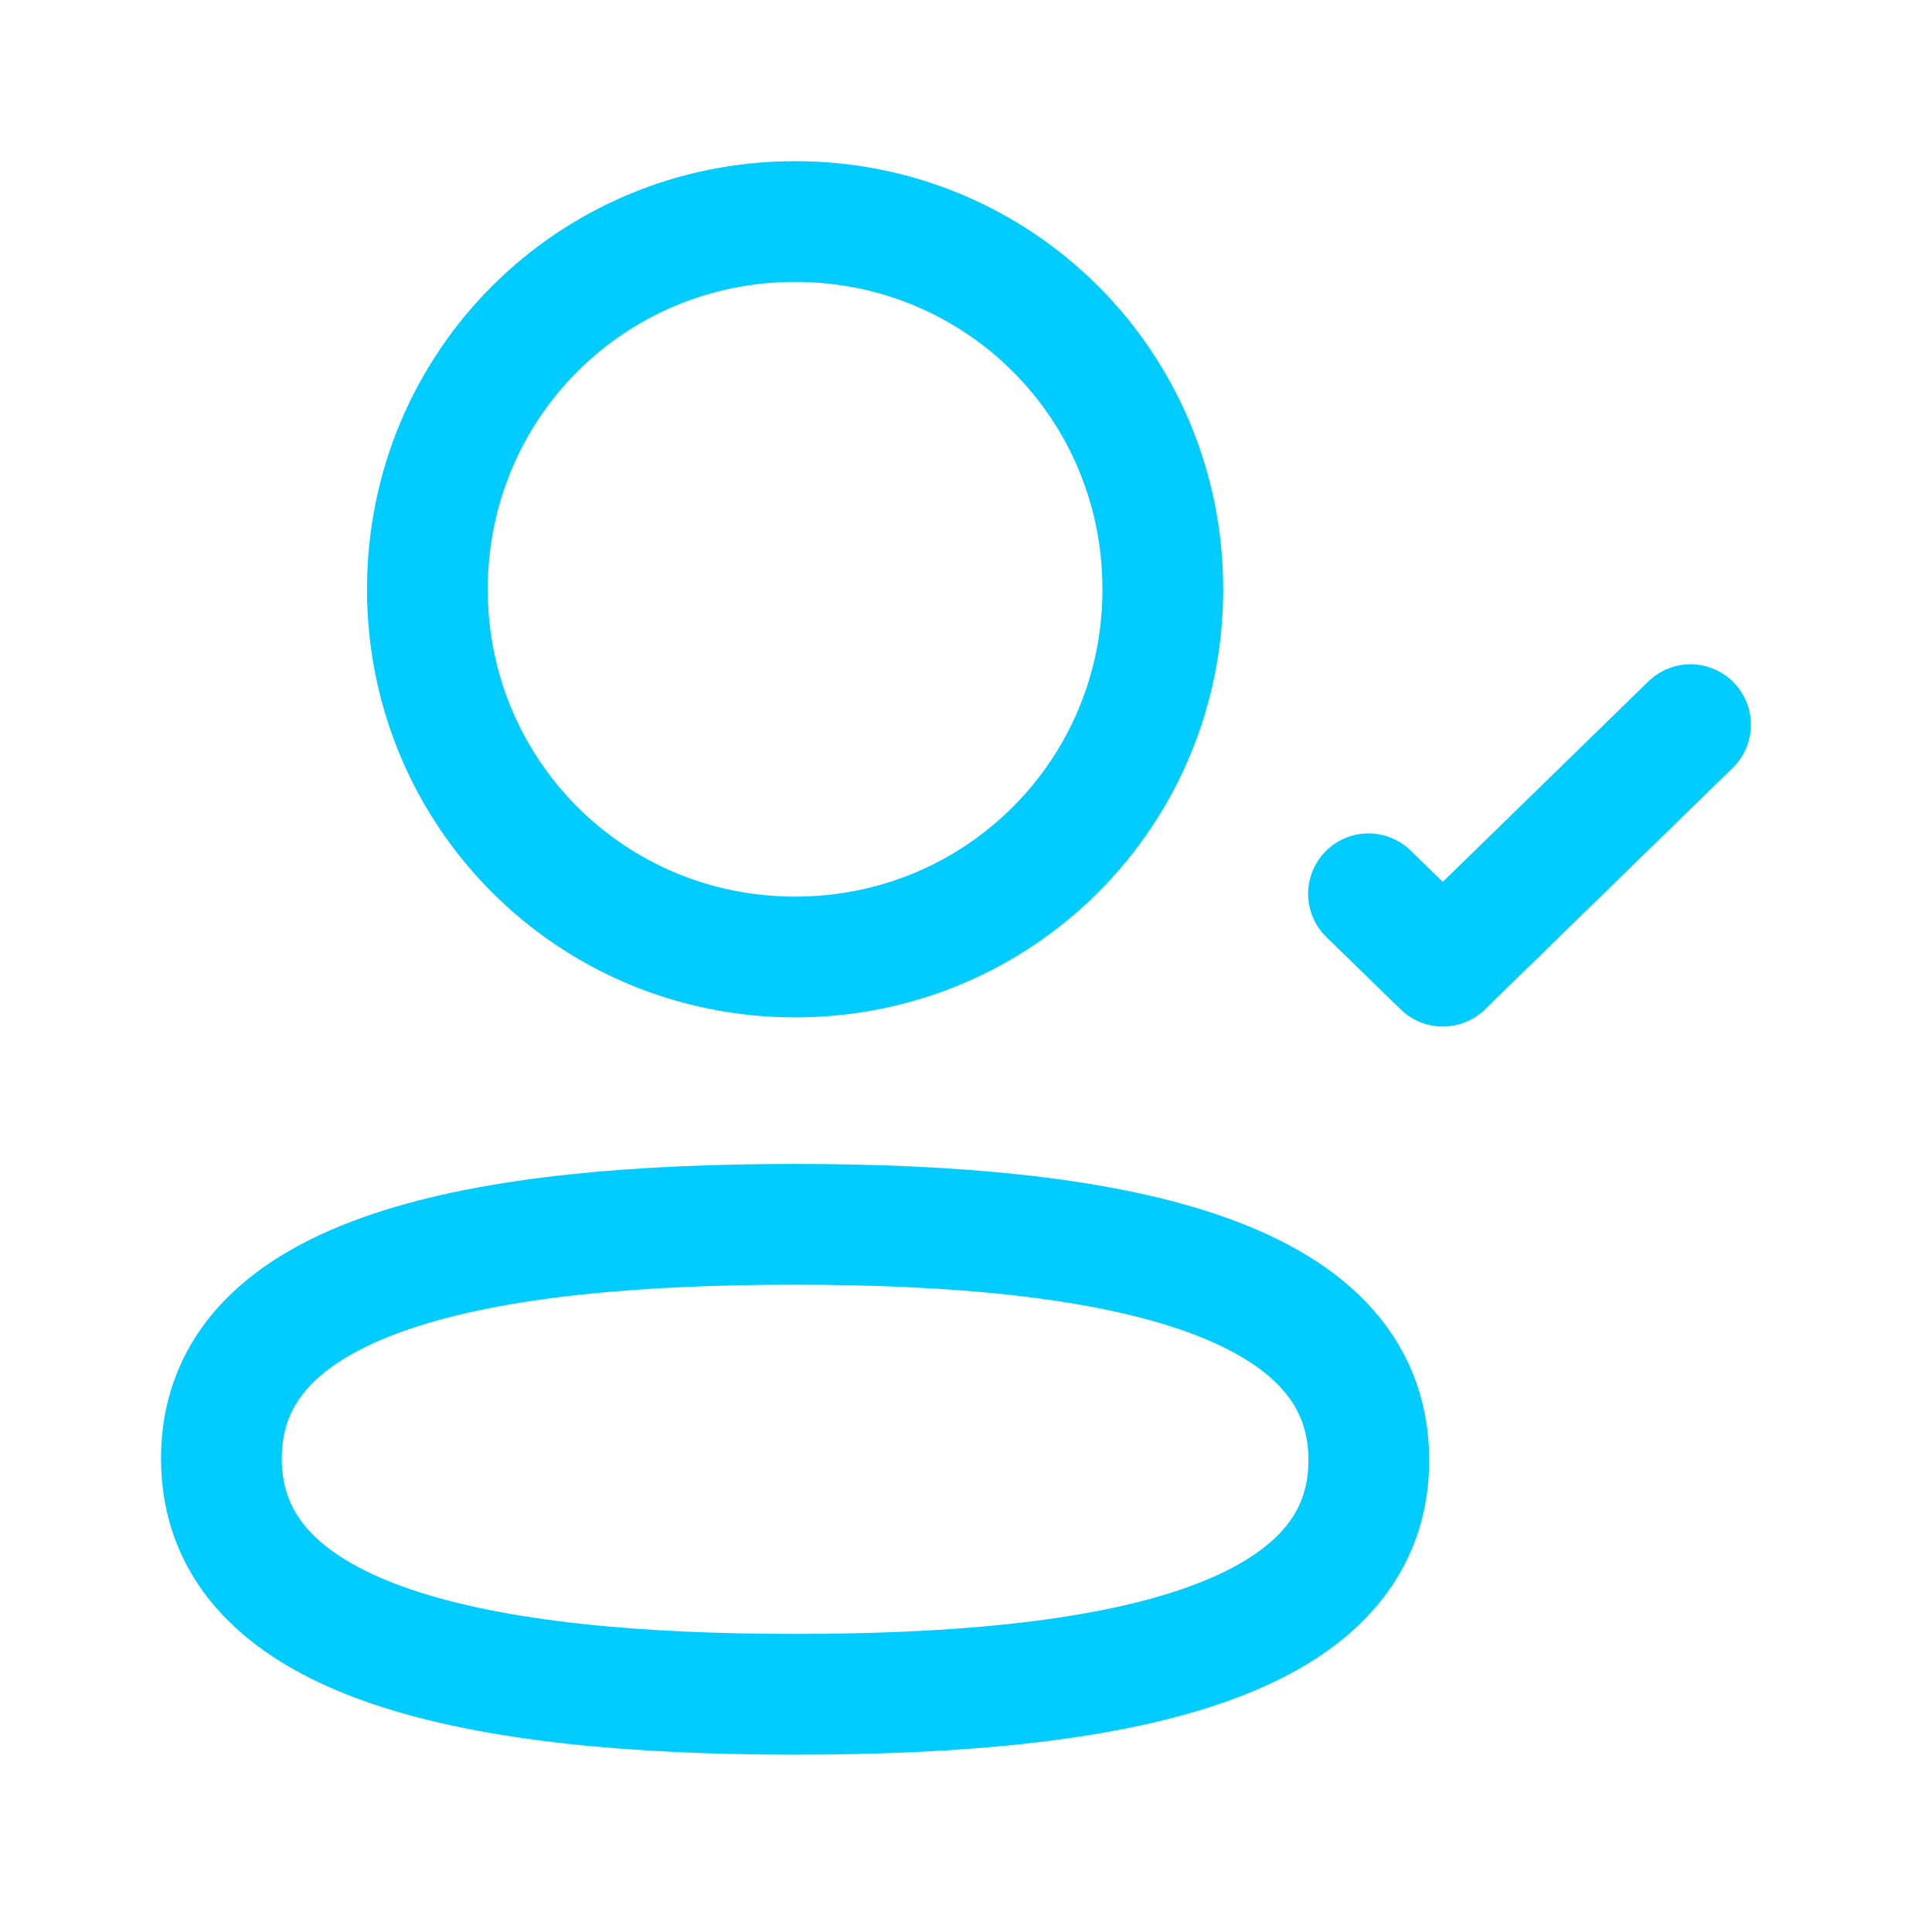 <svg width="24" height="24" viewBox="0 0 24 24" fill="none" xmlns="http://www.w3.org/2000/svg">
<path fill-rule="evenodd" clip-rule="evenodd" d="M9.877 15.209C6.033 15.209 2.75 15.79 2.75 18.117C2.75 20.445 6.012 21.047 9.877 21.047C13.721 21.047 17.004 20.465 17.004 18.139C17.004 15.812 13.742 15.209 9.877 15.209Z" stroke="#00CCFF" stroke-width="1.5" stroke-linecap="round" stroke-linejoin="round"/>
<path fill-rule="evenodd" clip-rule="evenodd" d="M9.877 11.888C12.413 11.888 14.445 9.855 14.445 7.32C14.445 4.784 12.413 2.752 9.877 2.752C7.342 2.752 5.309 4.784 5.309 7.32C5.309 9.855 7.342 11.888 9.877 11.888Z" stroke="#00CCFF" stroke-width="1.5" stroke-linecap="round" stroke-linejoin="round"/>
<path d="M21 9.002L17.923 12.002L17 11.103" stroke="#00CCFF" stroke-width="1.5" stroke-linecap="round" stroke-linejoin="round"/>
</svg>
